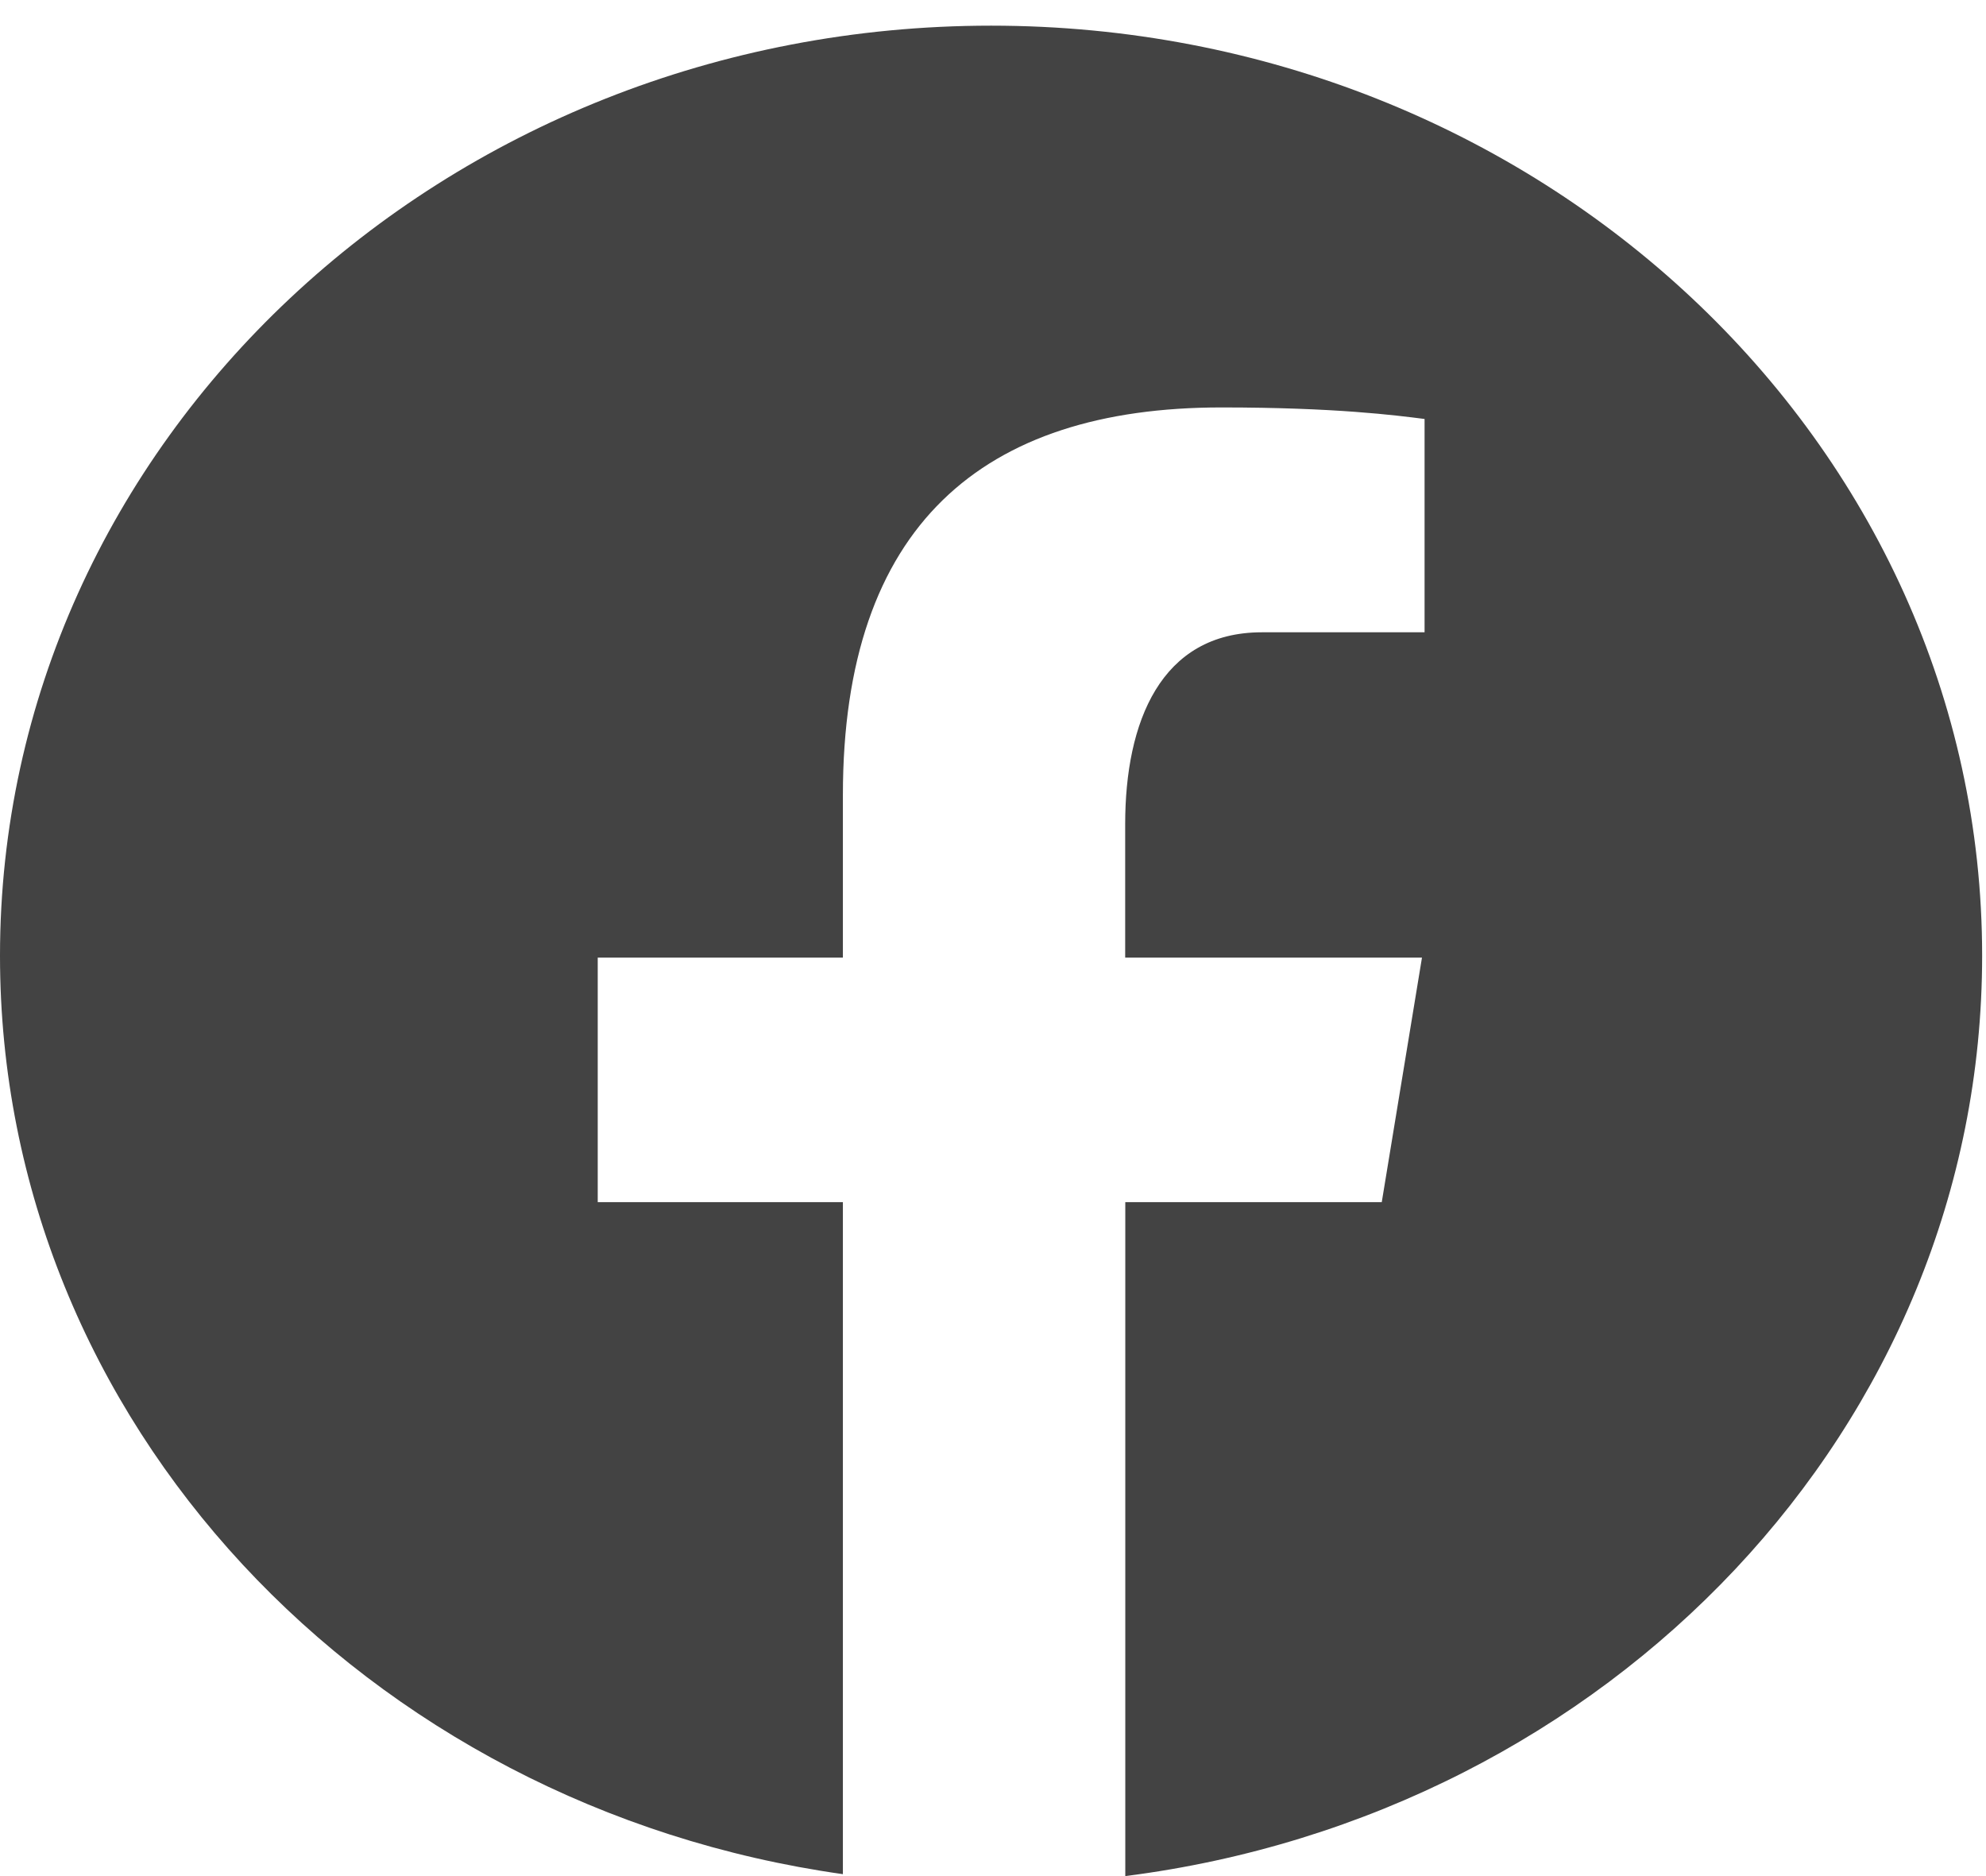 <svg width="36" height="34" viewBox="0 0 36 34" fill="none" xmlns="http://www.w3.org/2000/svg">
<path d="M17.965 0.465C8.043 0.465 0 8.011 0 17.32C0 25.769 6.635 32.746 15.279 33.965V21.786H10.835V17.355H15.279V14.407C15.279 9.526 17.814 7.384 22.138 7.384C24.21 7.384 25.304 7.527 25.823 7.593V11.459H22.873C21.037 11.459 20.396 13.092 20.396 14.933V17.355H25.776L25.047 21.786H20.398V34C29.166 32.886 35.93 25.851 35.93 17.32C35.93 8.011 27.887 0.465 17.965 0.465Z" fill="#434343"/>
</svg>
